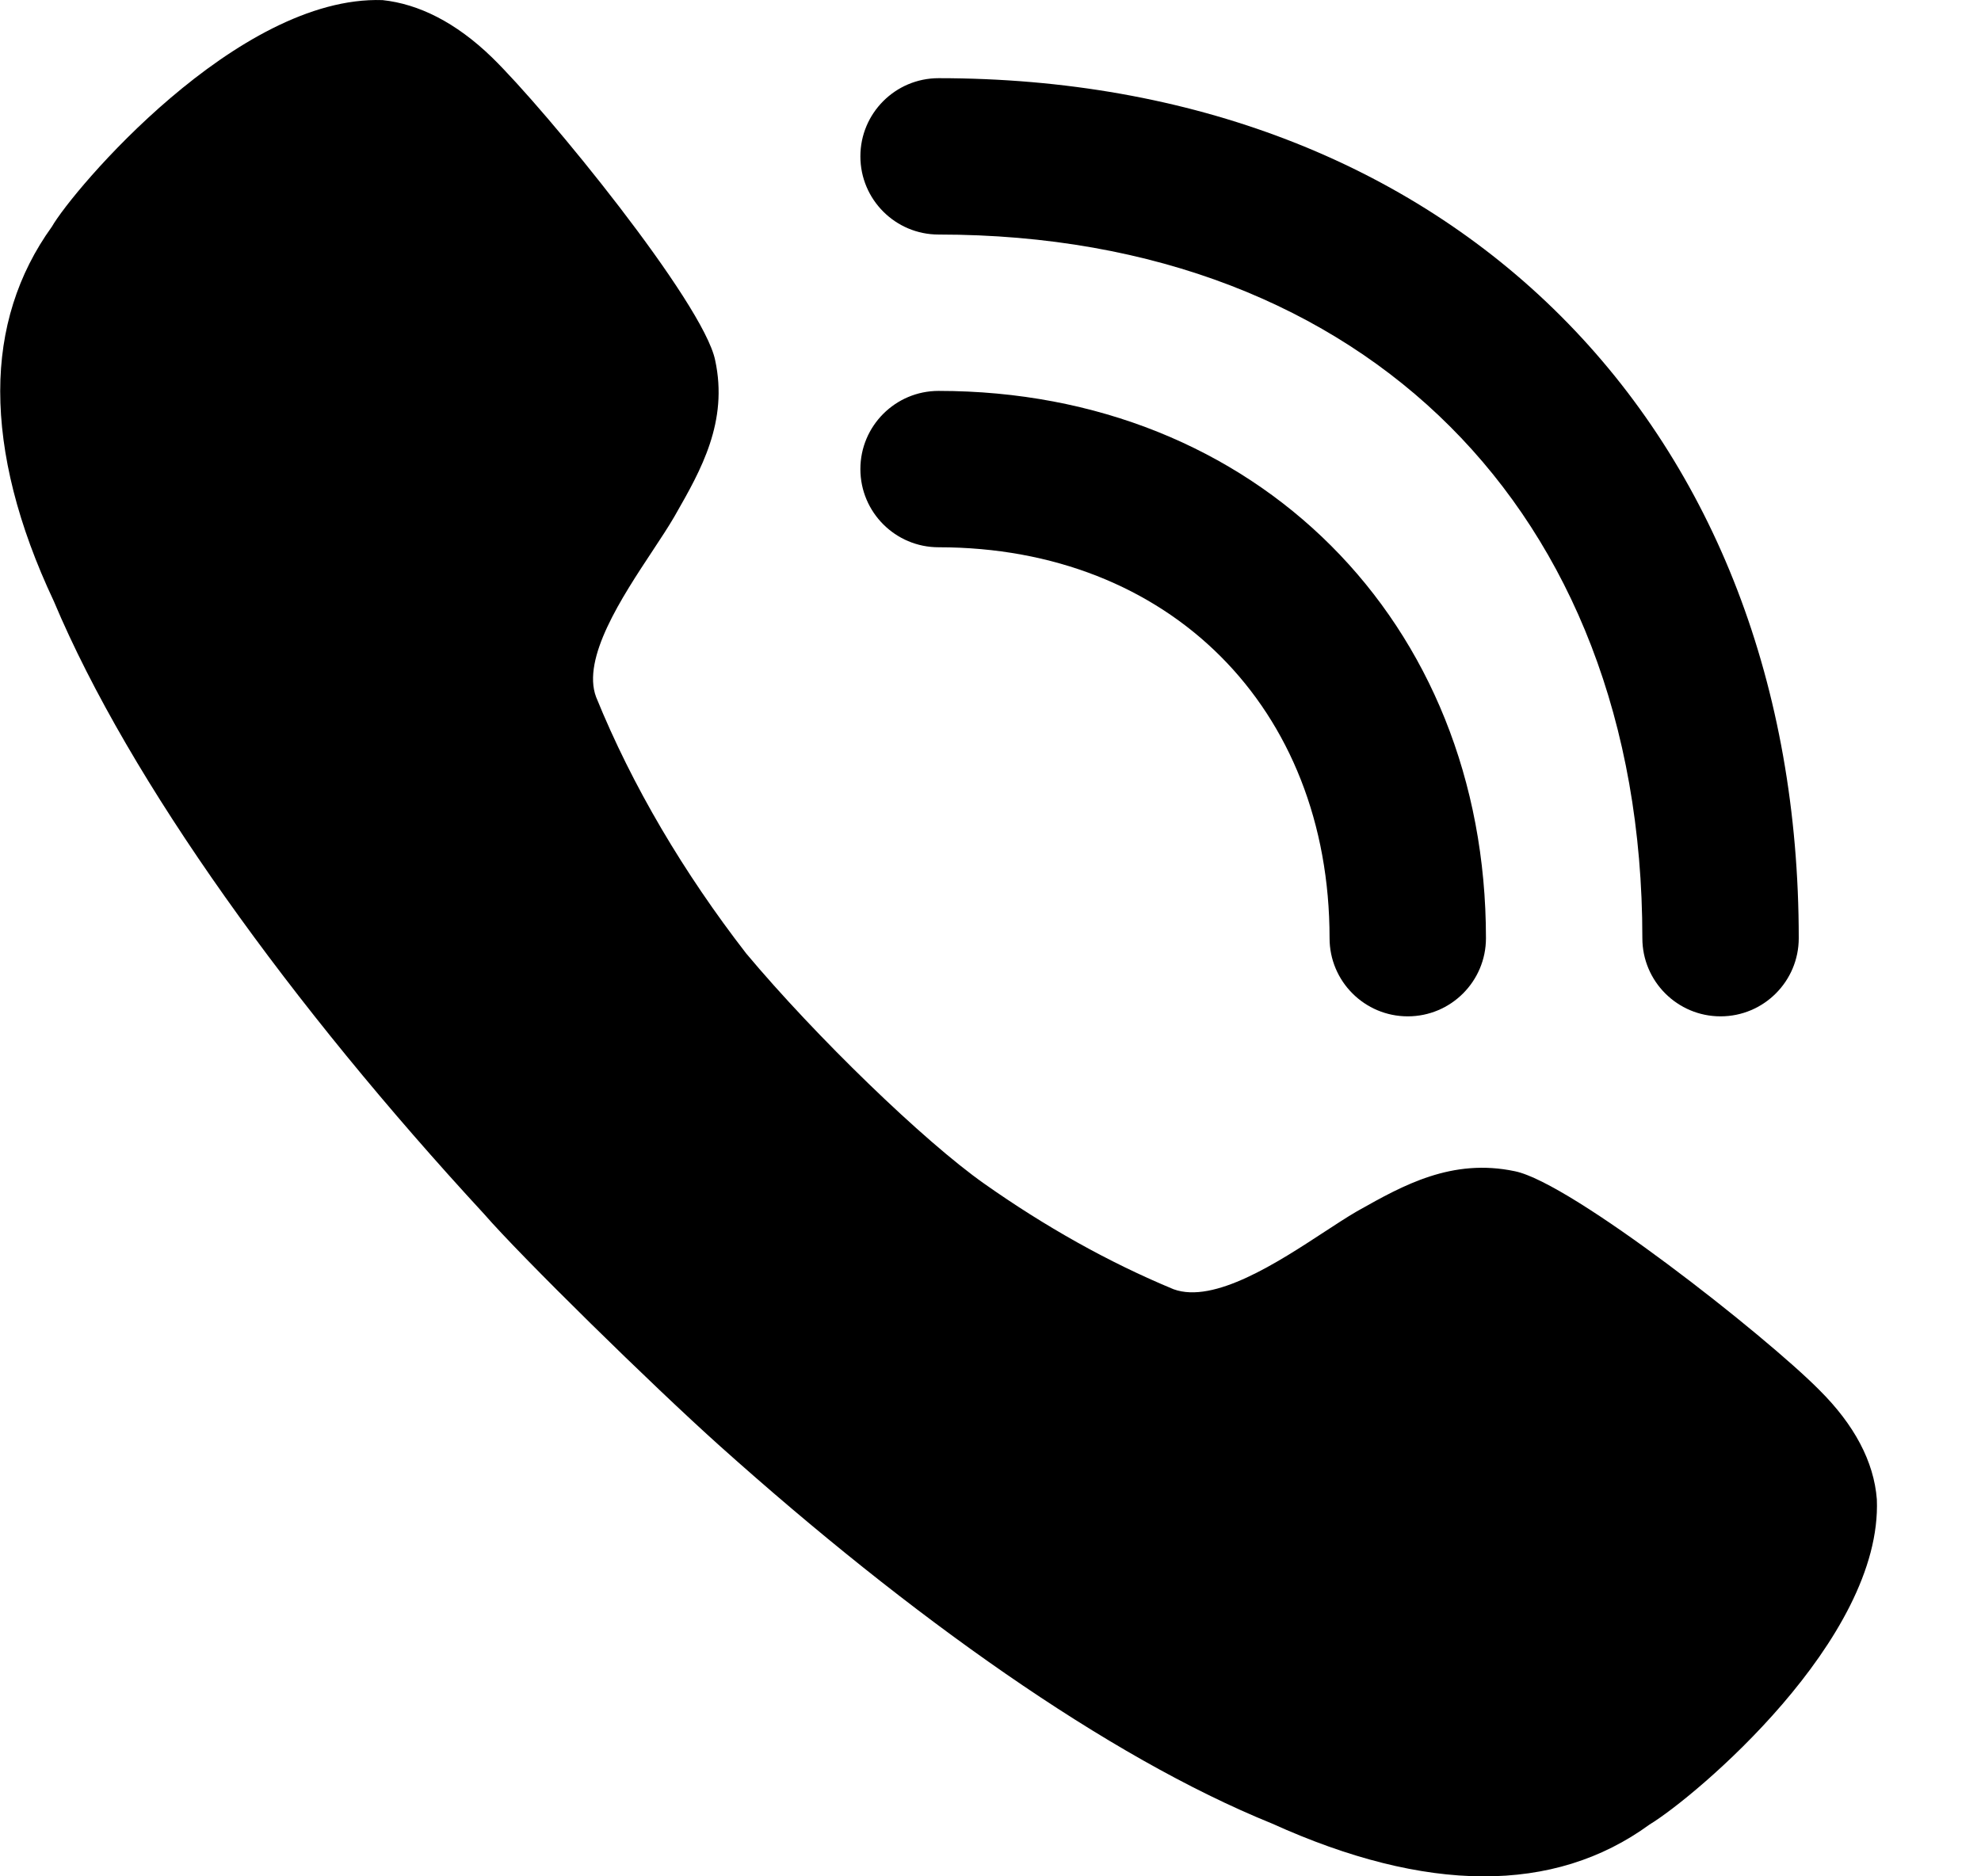<svg width="19" height="18" viewBox="0 0 19 18" fill="none" xmlns="http://www.w3.org/2000/svg">
<path d="M11.256 12.368C10.629 12.108 10.021 11.765 9.441 11.356C8.861 10.948 7.821 9.94 7.157 9.147C6.56 8.376 6.064 7.541 5.717 6.686C5.578 6.314 5.965 5.729 6.259 5.284C6.339 5.163 6.412 5.052 6.466 4.959L6.482 4.931C6.722 4.511 6.987 4.045 6.859 3.455C6.747 2.907 5.241 1.059 4.717 0.549C4.371 0.214 4.015 0.038 3.669 0.001C2.275 -0.046 0.694 1.83 0.498 2.174C0.17 2.629 0.002 3.158 0.002 3.752C0.002 4.356 0.17 5.033 0.516 5.767C1.246 7.503 2.799 9.648 4.642 11.645C4.999 12.056 6.253 13.288 6.906 13.873C8.73 15.507 10.62 16.853 12.201 17.494C13.679 18.163 14.904 18.172 15.821 17.503C16.251 17.243 18.057 15.73 18.001 14.383C17.973 14.021 17.785 13.668 17.449 13.334C16.934 12.814 15.073 11.347 14.53 11.236C13.926 11.108 13.456 11.372 13.033 11.61L13.005 11.626C12.919 11.676 12.817 11.743 12.705 11.816C12.256 12.11 11.645 12.51 11.256 12.368Z" fill="black"/>
<path d="M16.502 9.75C16.916 9.75 17.252 9.414 17.252 9C17.252 6.58 16.442 4.504 14.97 3.032C13.498 1.56 11.422 0.75 9.002 0.75C8.588 0.75 8.252 1.086 8.252 1.5C8.252 1.914 8.588 2.25 9.002 2.25C11.082 2.25 12.756 2.94 13.909 4.093C15.062 5.246 15.752 6.92 15.752 9C15.752 9.414 16.088 9.75 16.502 9.75Z" fill="black"/>
<path d="M13.502 9.75C13.916 9.75 14.252 9.414 14.252 9C14.252 5.961 12.041 3.75 9.002 3.75C8.588 3.75 8.252 4.086 8.252 4.5C8.252 4.914 8.588 5.25 9.002 5.25C11.213 5.25 12.752 6.789 12.752 9C12.752 9.414 13.088 9.75 13.502 9.75Z" fill="black"/>
</svg>
